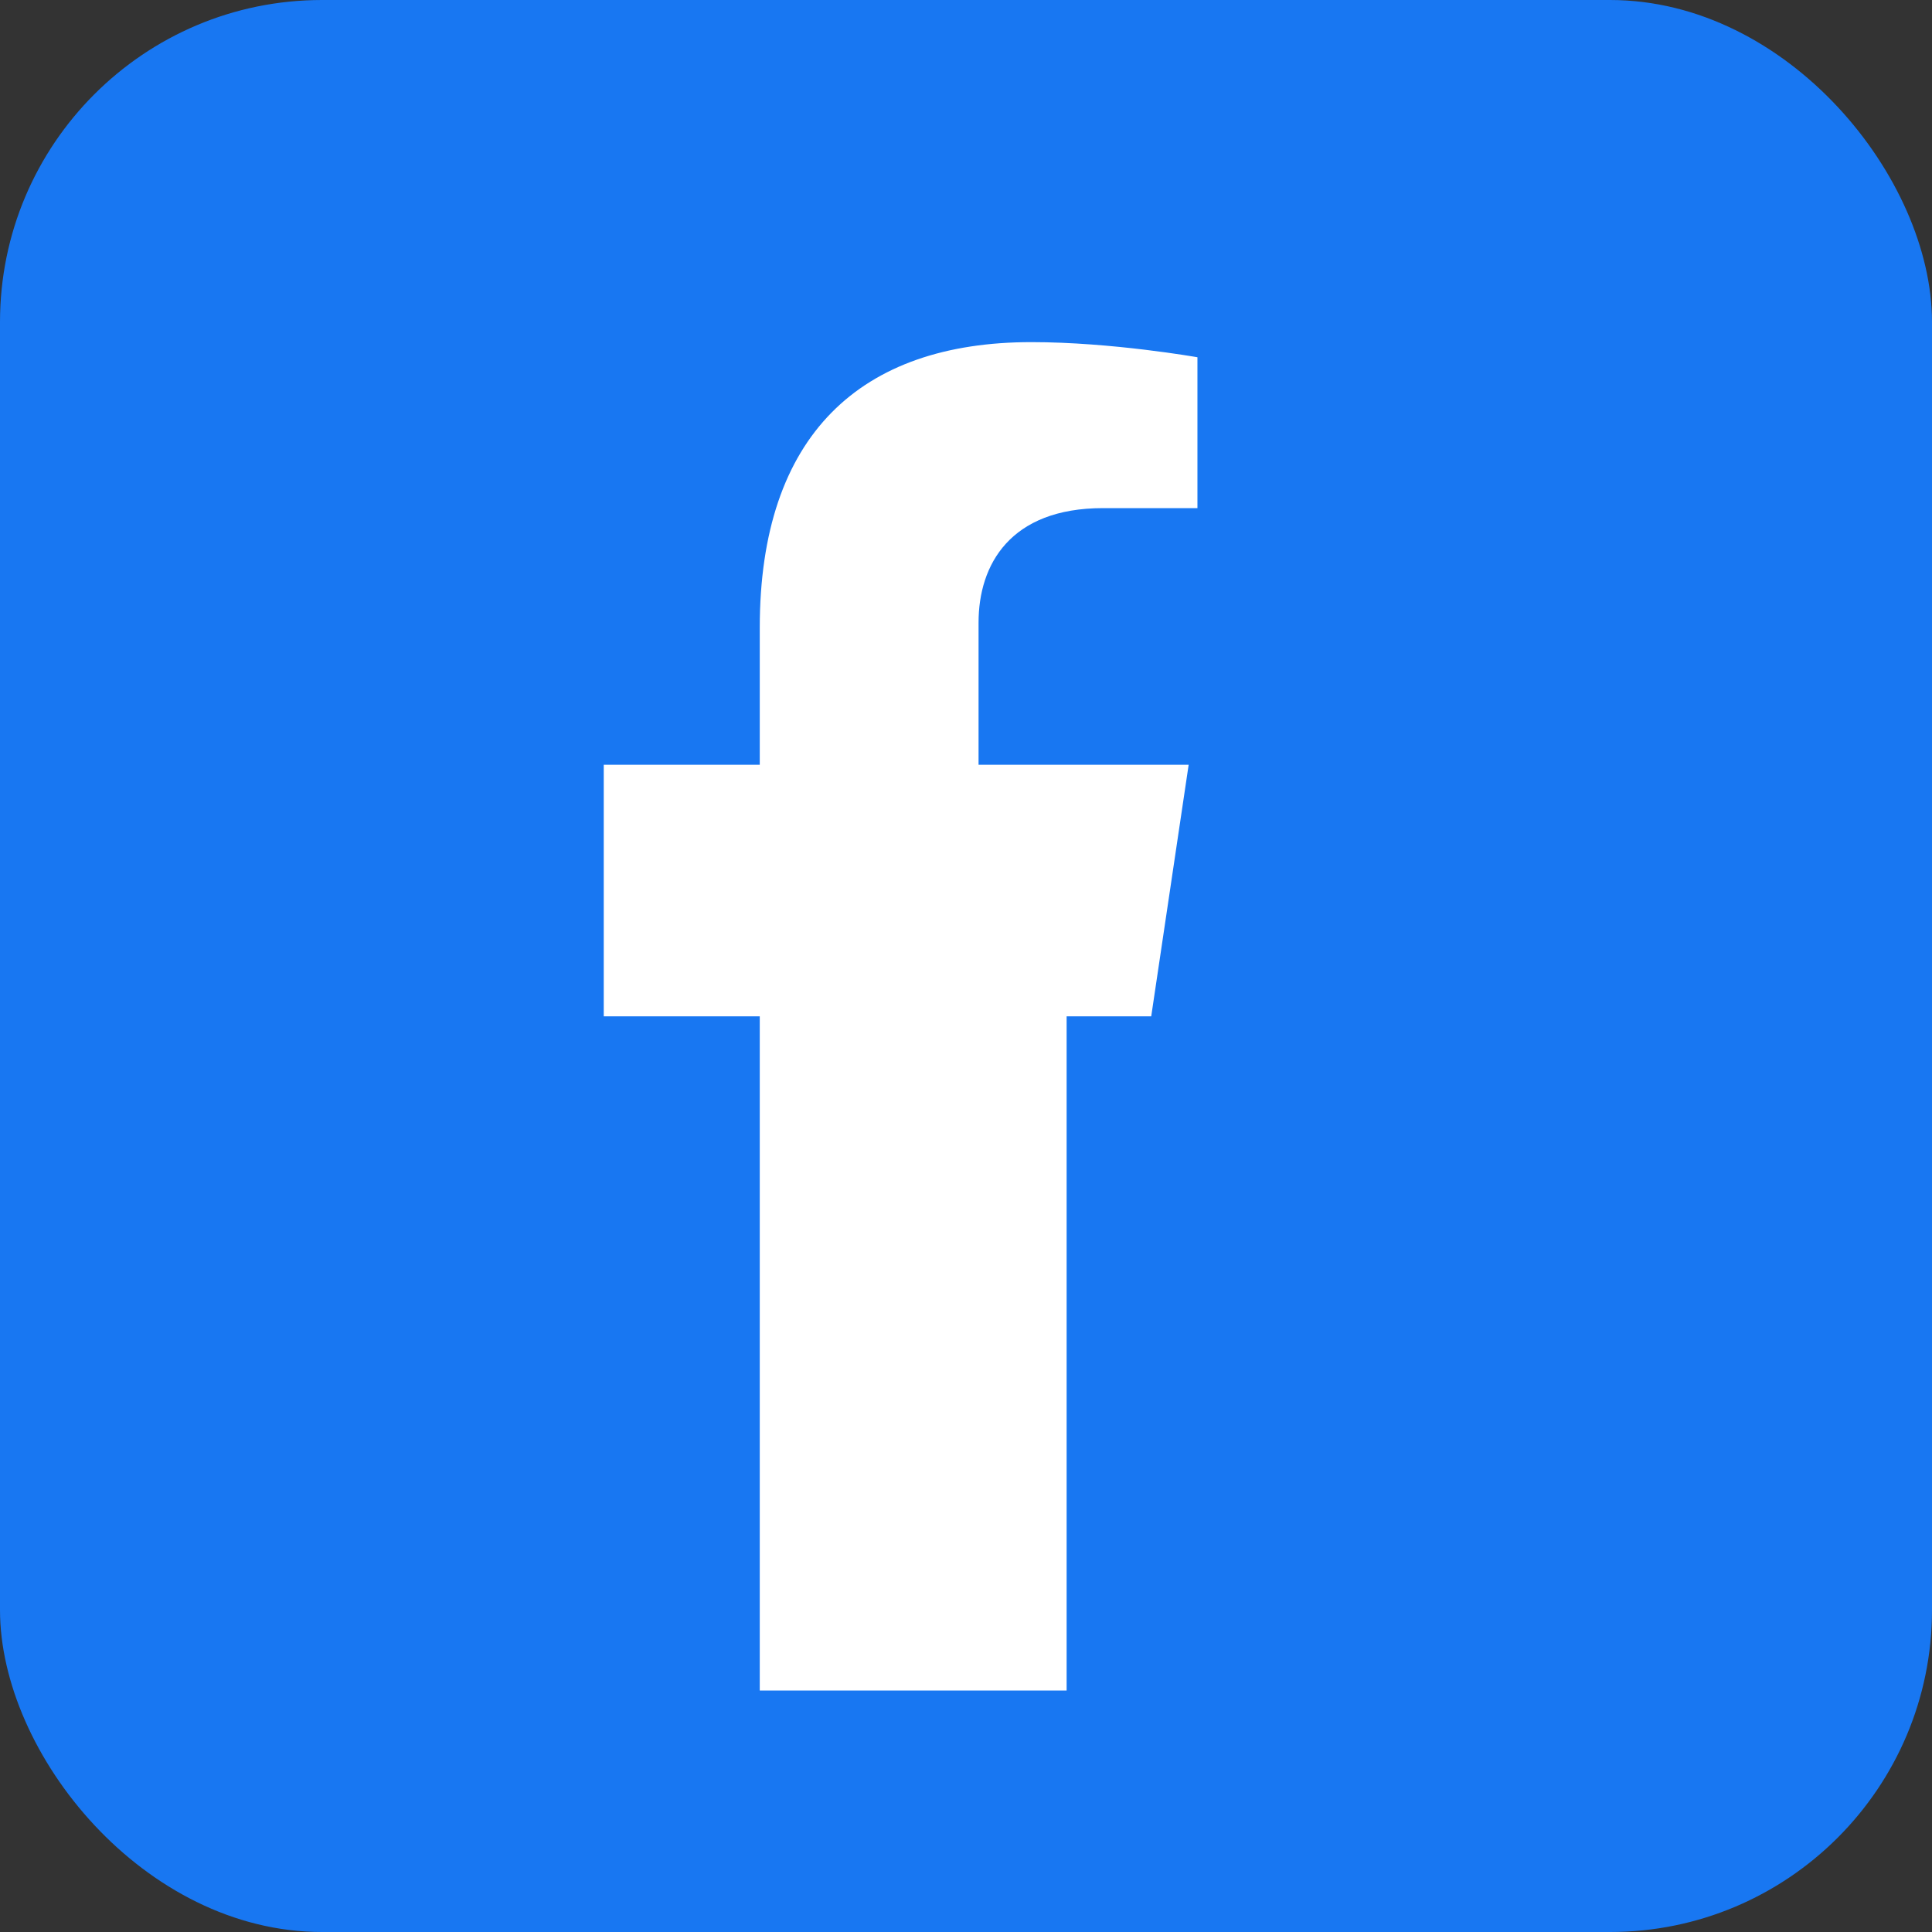 <svg width="24" height="24" viewBox="0 0 24 24" fill="none" xmlns="http://www.w3.org/2000/svg">
  <rect x="0" y="0" width="24" height="24" fill="#333333" stroke="none"/>
  <!-- Facebook background -->
  <rect width="24" height="24" rx="4" fill="#1877f2"/>
  
  <!-- Facebook 'f' letter -->
  <path d="M15.402 12.625H13.25V21H9.438V12.625H7.5V9.5H9.438V7.797C9.438 5.406 10.688 4.25 12.812 4.25C13.812 4.25 14.875 4.438 14.875 4.438V6.312H13.703C12.547 6.312 12.156 7.016 12.156 7.734V9.5H14.766L14.301 12.625H12.156" fill="white"/>
</svg>
